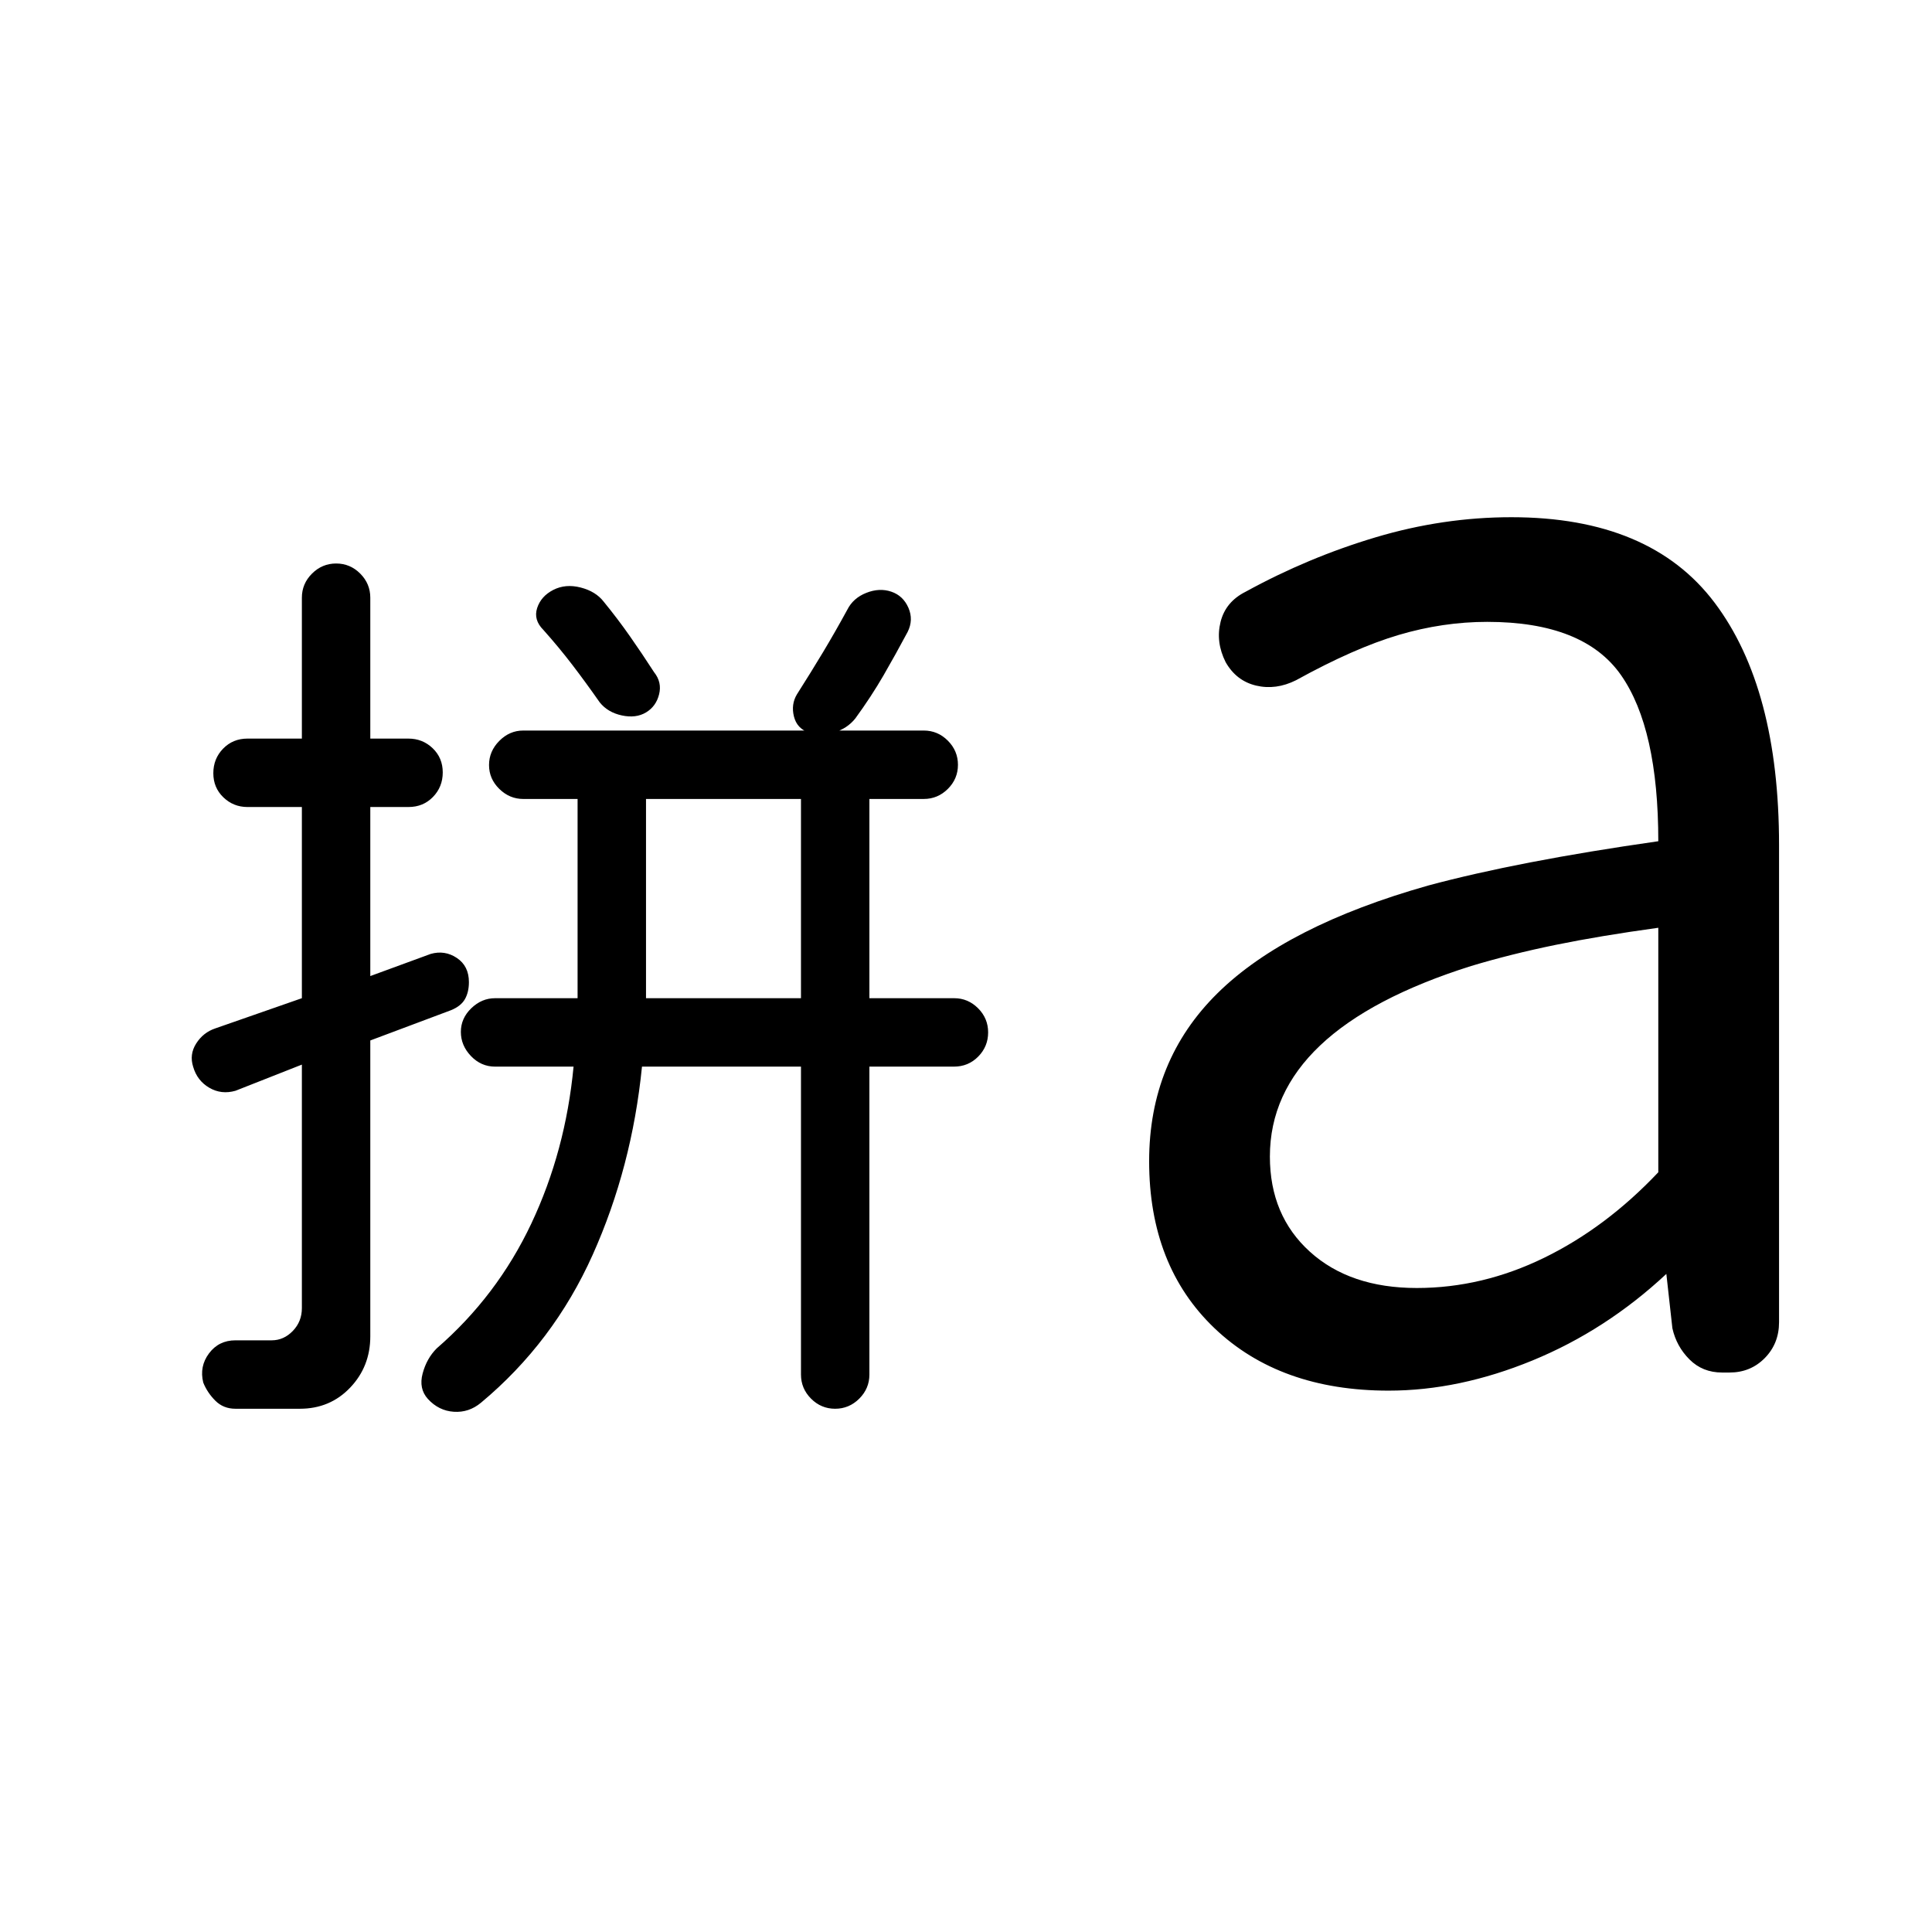 <svg xmlns="http://www.w3.org/2000/svg" width="48" height="48" viewBox="0 -960 960 960"><path d="M321-464h77v-99h-77v99ZM149-260h-32q-6 0-10-4t-6-9q-2-8 2.846-14.5T117-294h18q6 0 10.5-4.667Q150-303.333 150-310v-121l-33 13q-7 2-13-1.5t-8-10.357q-2-6.172 1.5-11.657Q101-447 107-449l43-15v-95h-27.045Q116-559 111-563.8t-5-12q0-7.2 4.857-12.2 4.857-5 12.143-5h27v-70q0-6.955 5.032-11.977 5.033-5.023 12-5.023Q174-680 179-674.977q5 5.022 5 11.977v70h18.909Q210-593 215-588.2q5 4.8 5 12t-4.857 12.2q-4.857 5-12.143 5h-19v84l30-11q7-2 13 2t6 12q0 5-2 8.5t-7 5.5l-40 15v147q0 15-10 25.5T149-260Zm170-170q-5 50-24.5 93.5T239-263q-6 5-13.5 4.5t-12.885-6.367Q208-270 210-277.5q2-7.5 7-12.5 30-26 47-62t21-78h-39q-6.955 0-11.977-5.25-5.023-5.25-5.023-12t5.174-11.75q5.174-5 11.826-5h41v-99h-27q-6.8 0-11.9-5-5.1-5-5.1-11.857 0-6.857 5.1-12T260-597h199q6.955 0 11.977 5.032 5.023 5.033 5.023 12Q476-573 470.982-568q-5.017 5-11.964 5H432v99h42.123Q481-464 486-459q5 5 5 12t-4.921 12q-4.921 5-12.079 5h-42v153q0 6.955-5.032 11.977-5.033 5.023-12 5.023Q408-260 403-265.023q-5-5.022-5-11.977v-153h-79Zm82.882-166q-5.882-2-7.382-8t1.5-11q7-11 13-21t12-21q2.909-5.824 9.455-8.412Q437-668 442.885-666q5.884 2 8.5 8 2.615 6-.385 12-6 11.243-12 21.622Q433-614 425-603q-4 5-10.618 7-6.617 2-12.5 0ZM298-611q-7-10-13.632-18.667Q277.737-638.333 270-647q-5-5-3.095-10.87 1.905-5.869 8-9 6.095-3.13 13.616-1.201Q296.042-666.143 300-661q7 8.571 13 17.143 6 8.571 12 17.857 4 5 2.5 11t-6.5 9q-5 3-12 1.5t-11-6.5Zm406 291q32.494 0 63.247-15T824-377.508V-499q-29 4-51 8.5T731-480q-50 15.782-75 39.455-25 23.672-25 55.236Q631-356 650.909-338q19.909 18 53.091 18Zm-14 51q-54 0-86.5-31T571-383q0-50 34-83.5T709.719-520Q732-526 760.5-531.5T824-542q0-56-18.5-82.5T739-651q-22 0-44 6.5T644-622q-10 5-19.849 2.667Q614.303-621.667 609-631q-5-10-2.5-20t12.5-15q31-17 64.5-27t67.5-10q69 0 101 42.5T884-540v237q0 10.606-7.078 17.803-7.079 7.197-17.51 7.197h-3.726q-9.686 0-16.186-6.5T831-300l-3-27q-30 28-66.5 43T690-269Z"/></svg>